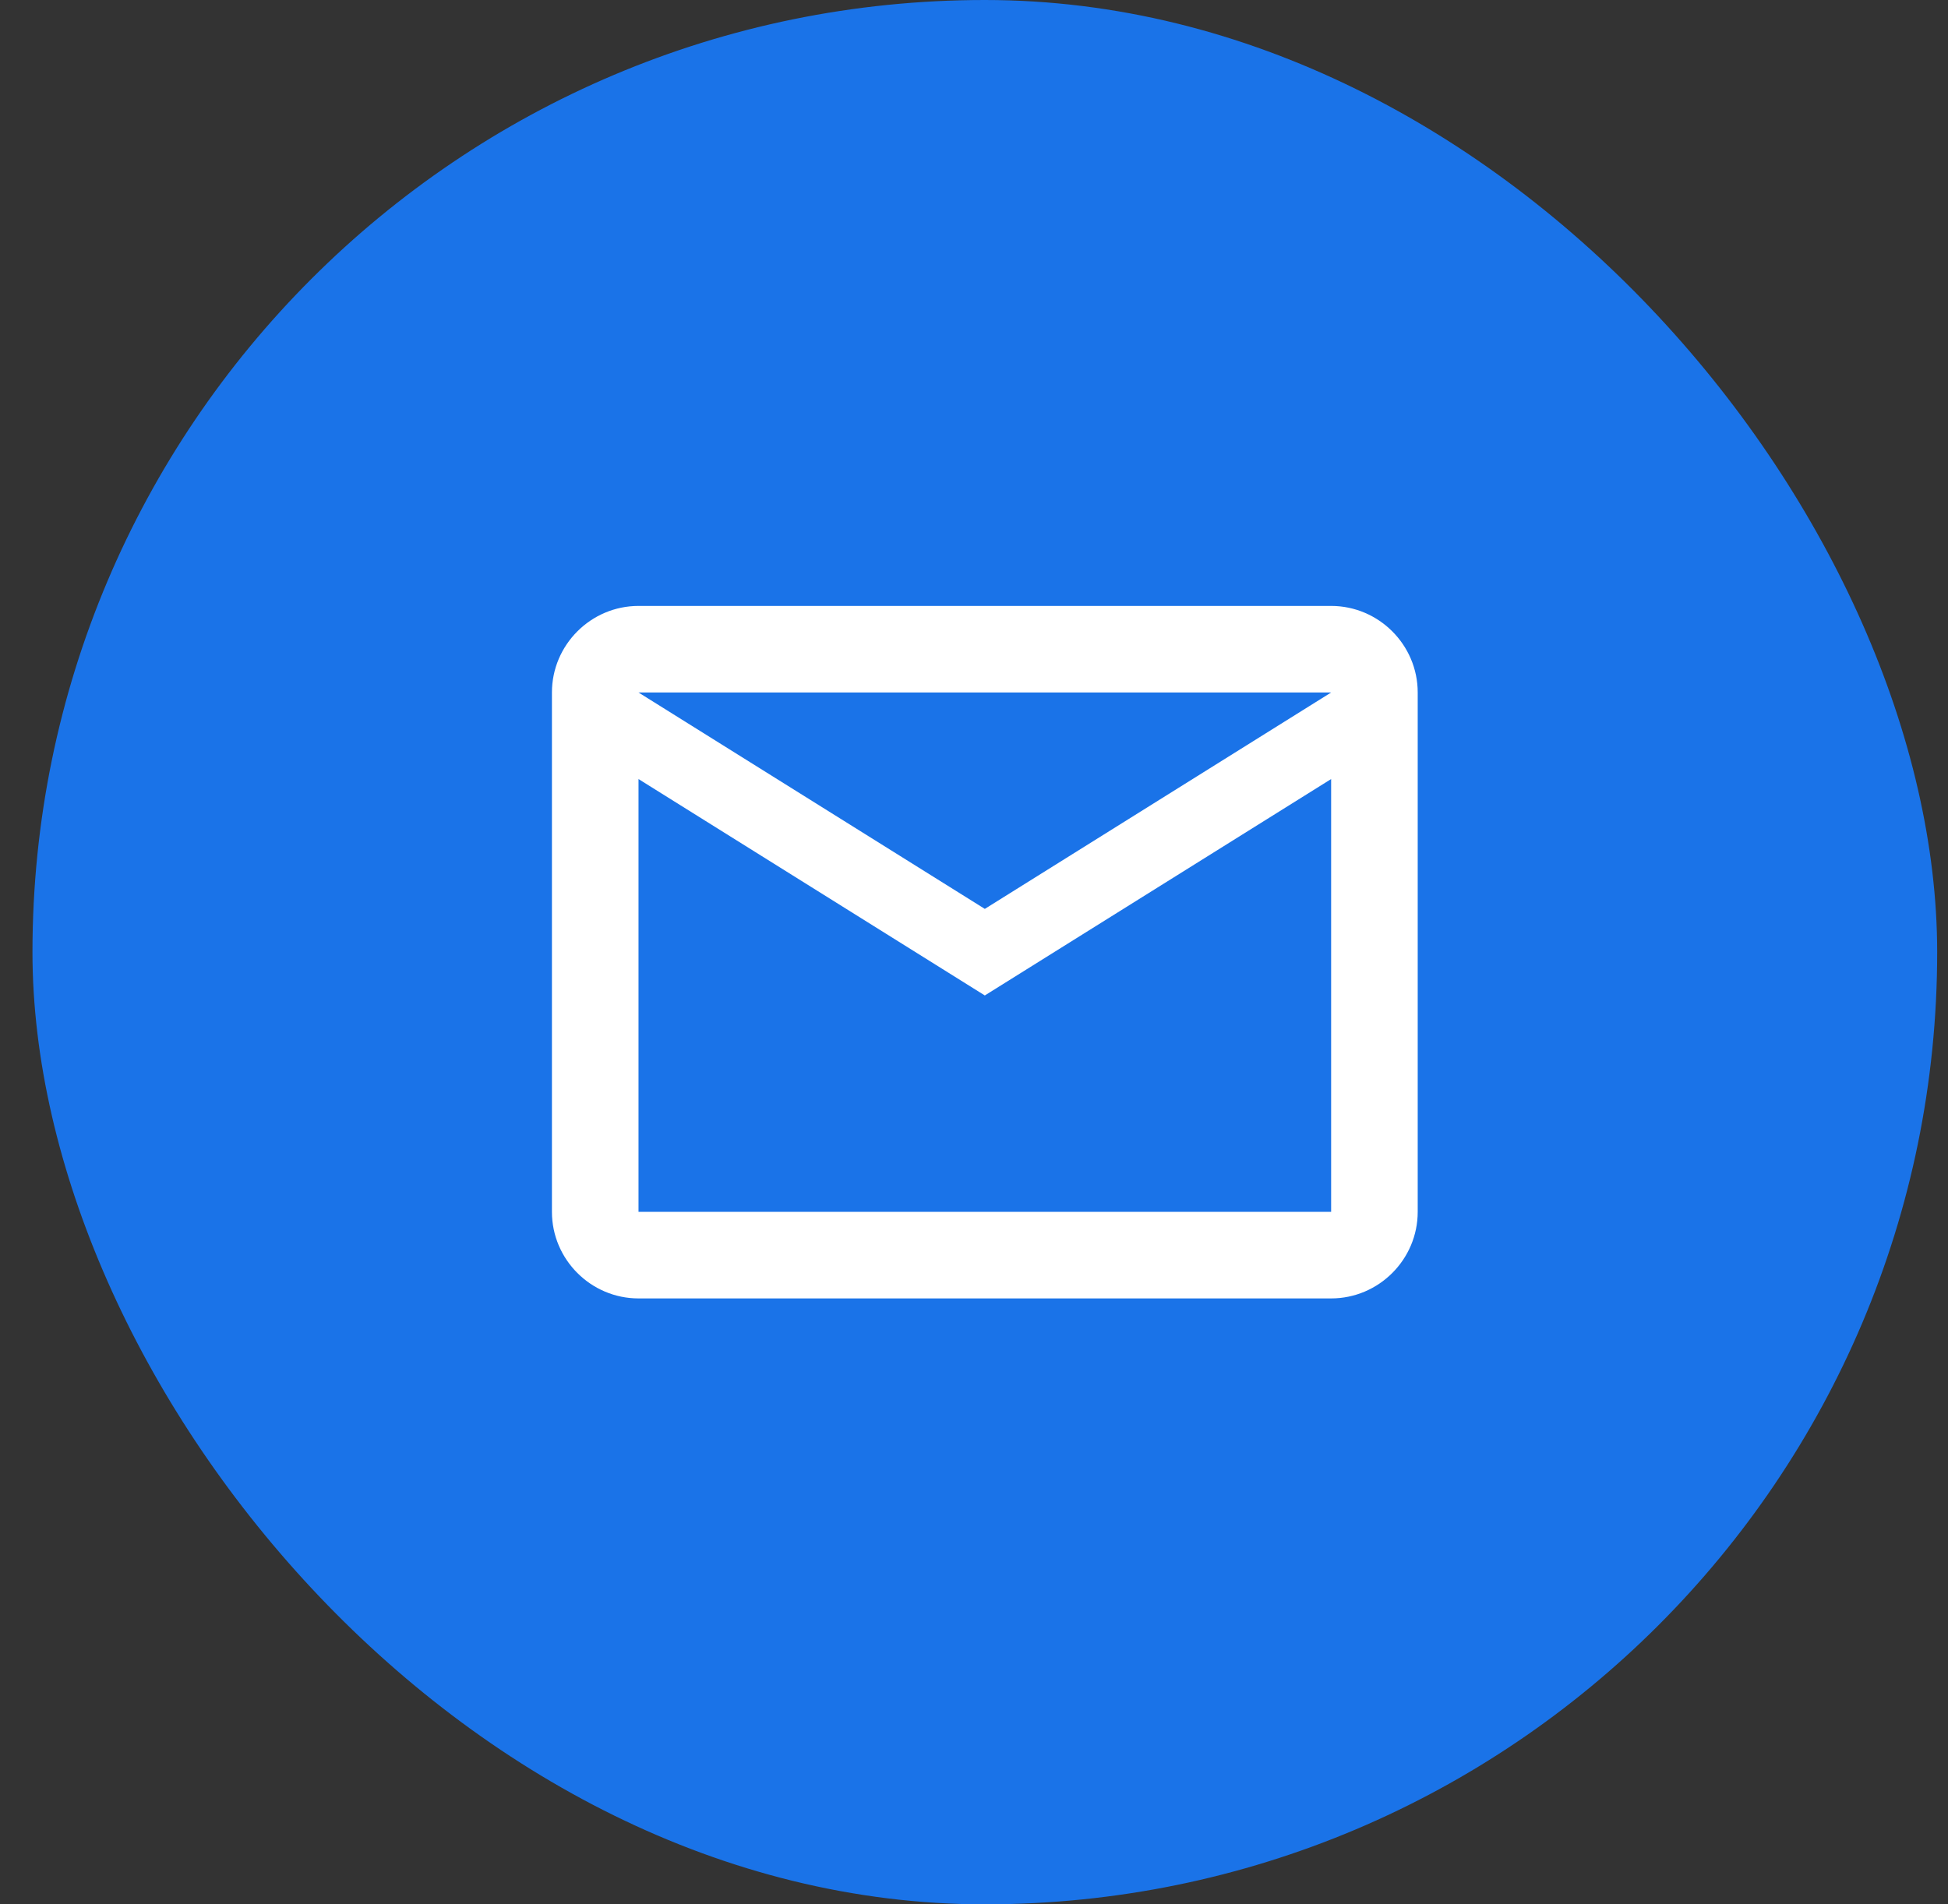 <svg width="45" height="44" viewBox="0 0 45 44" fill="none" xmlns="http://www.w3.org/2000/svg">
<rect x="0" y="0" width="45" height="44" fill="#333333" stroke="none"/>
<rect x="0.75" width="44" height="44" rx="22" fill="#1A73E8"/>
<path d="M32.75 16C32.75 14.9 31.85 14 30.75 14H14.75C13.65 14 12.75 14.9 12.75 16V28C12.75 29.1 13.65 30 14.75 30H30.75C31.85 30 32.75 29.1 32.75 28V16ZM30.75 16L22.75 21L14.75 16H30.75ZM30.75 28H14.75V18L22.75 23L30.75 18V28Z" fill="white"/>
</svg>
